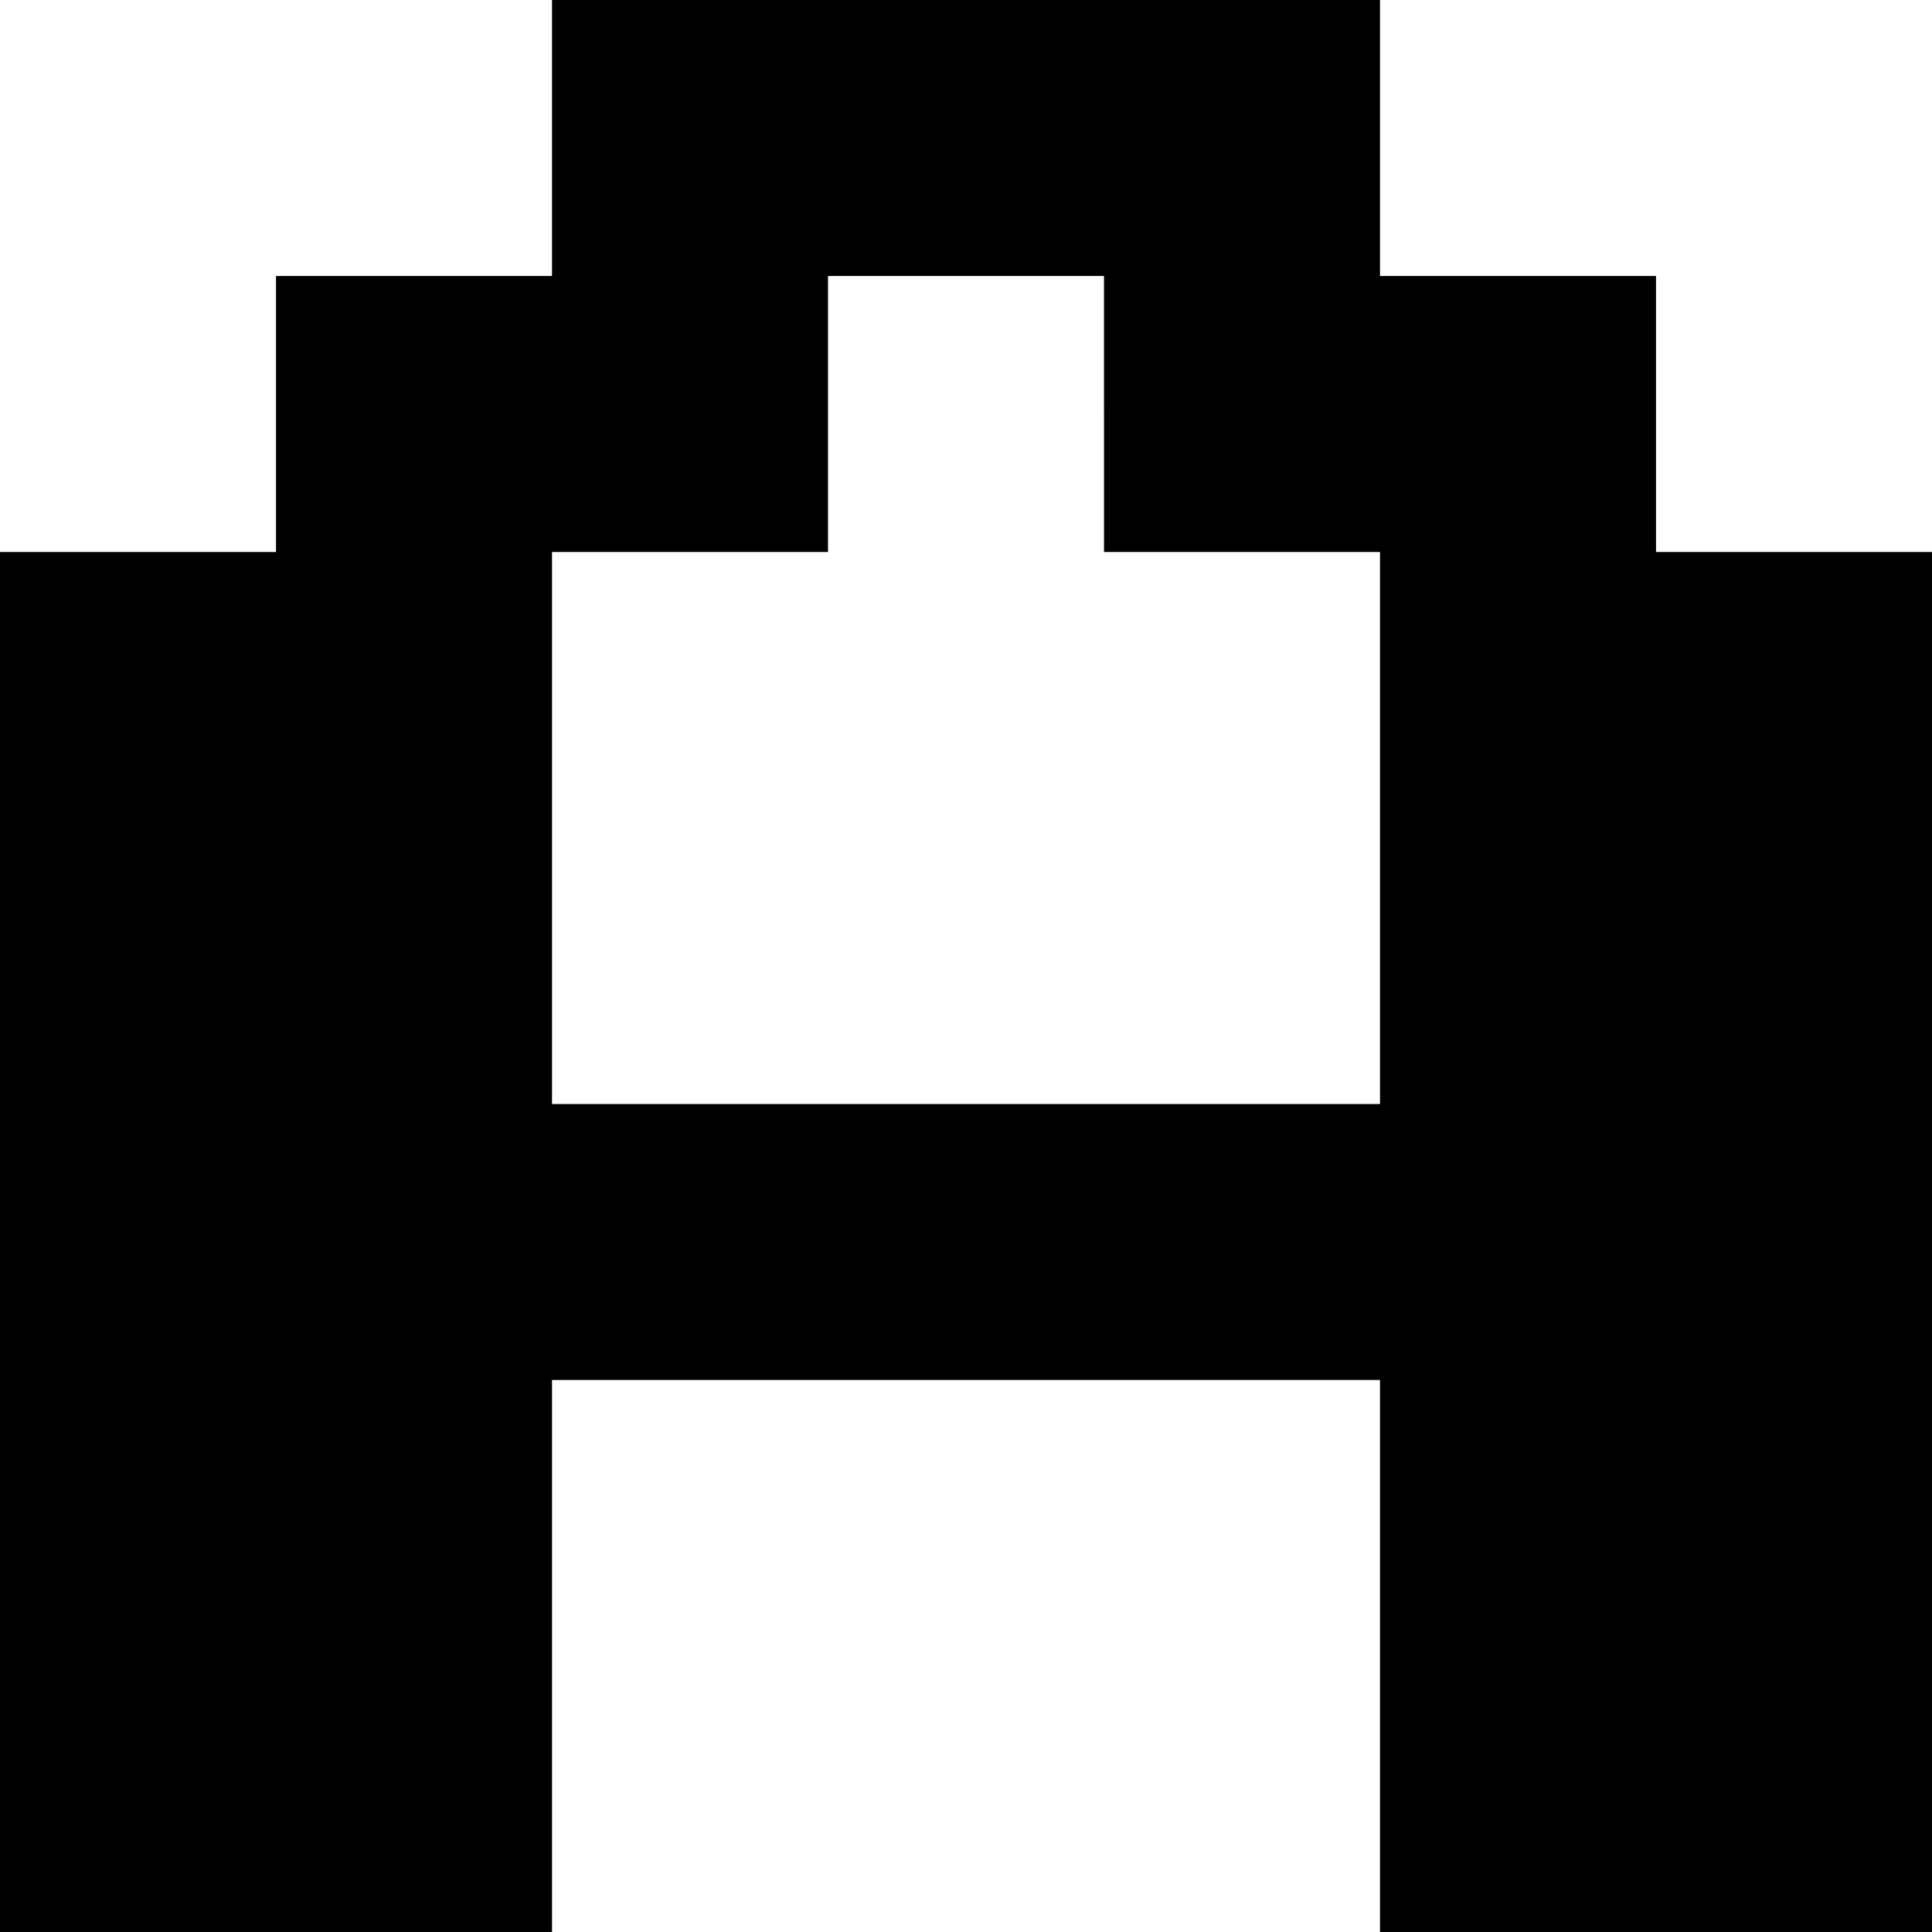 <?xml version="1.0" standalone="no"?>
<!DOCTYPE svg PUBLIC "-//W3C//DTD SVG 20010904//EN"
 "http://www.w3.org/TR/2001/REC-SVG-20010904/DTD/svg10.dtd">
<svg version="1.0" xmlns="http://www.w3.org/2000/svg"
 width="140pt" height="140pt" viewBox="0 0 140 140"
 preserveAspectRatio="xMidYMid meet">
<g transform="translate(0,140) scale(0.1,-0.1)"
fill="#000000" stroke="none">
<path d="M400 1300 l0 -100 -100 0 -100 0 0 -100 0 -100 -100 0 -100 0 0 -500
0 -500 200 0 200 0 0 200 0 200 300 0 300 0 0 -200 0 -200 200 0 200 0 0 500
0 500 -100 0 -100 0 0 100 0 100 -100 0 -100 0 0 100 0 100 -300 0 -300 0 0
-100z m400 -200 l0 -100 100 0 100 0 0 -200 0 -200 -300 0 -300 0 0 200 0 200
100 0 100 0 0 100 0 100 100 0 100 0 0 -100z"/>
</g>
</svg>
